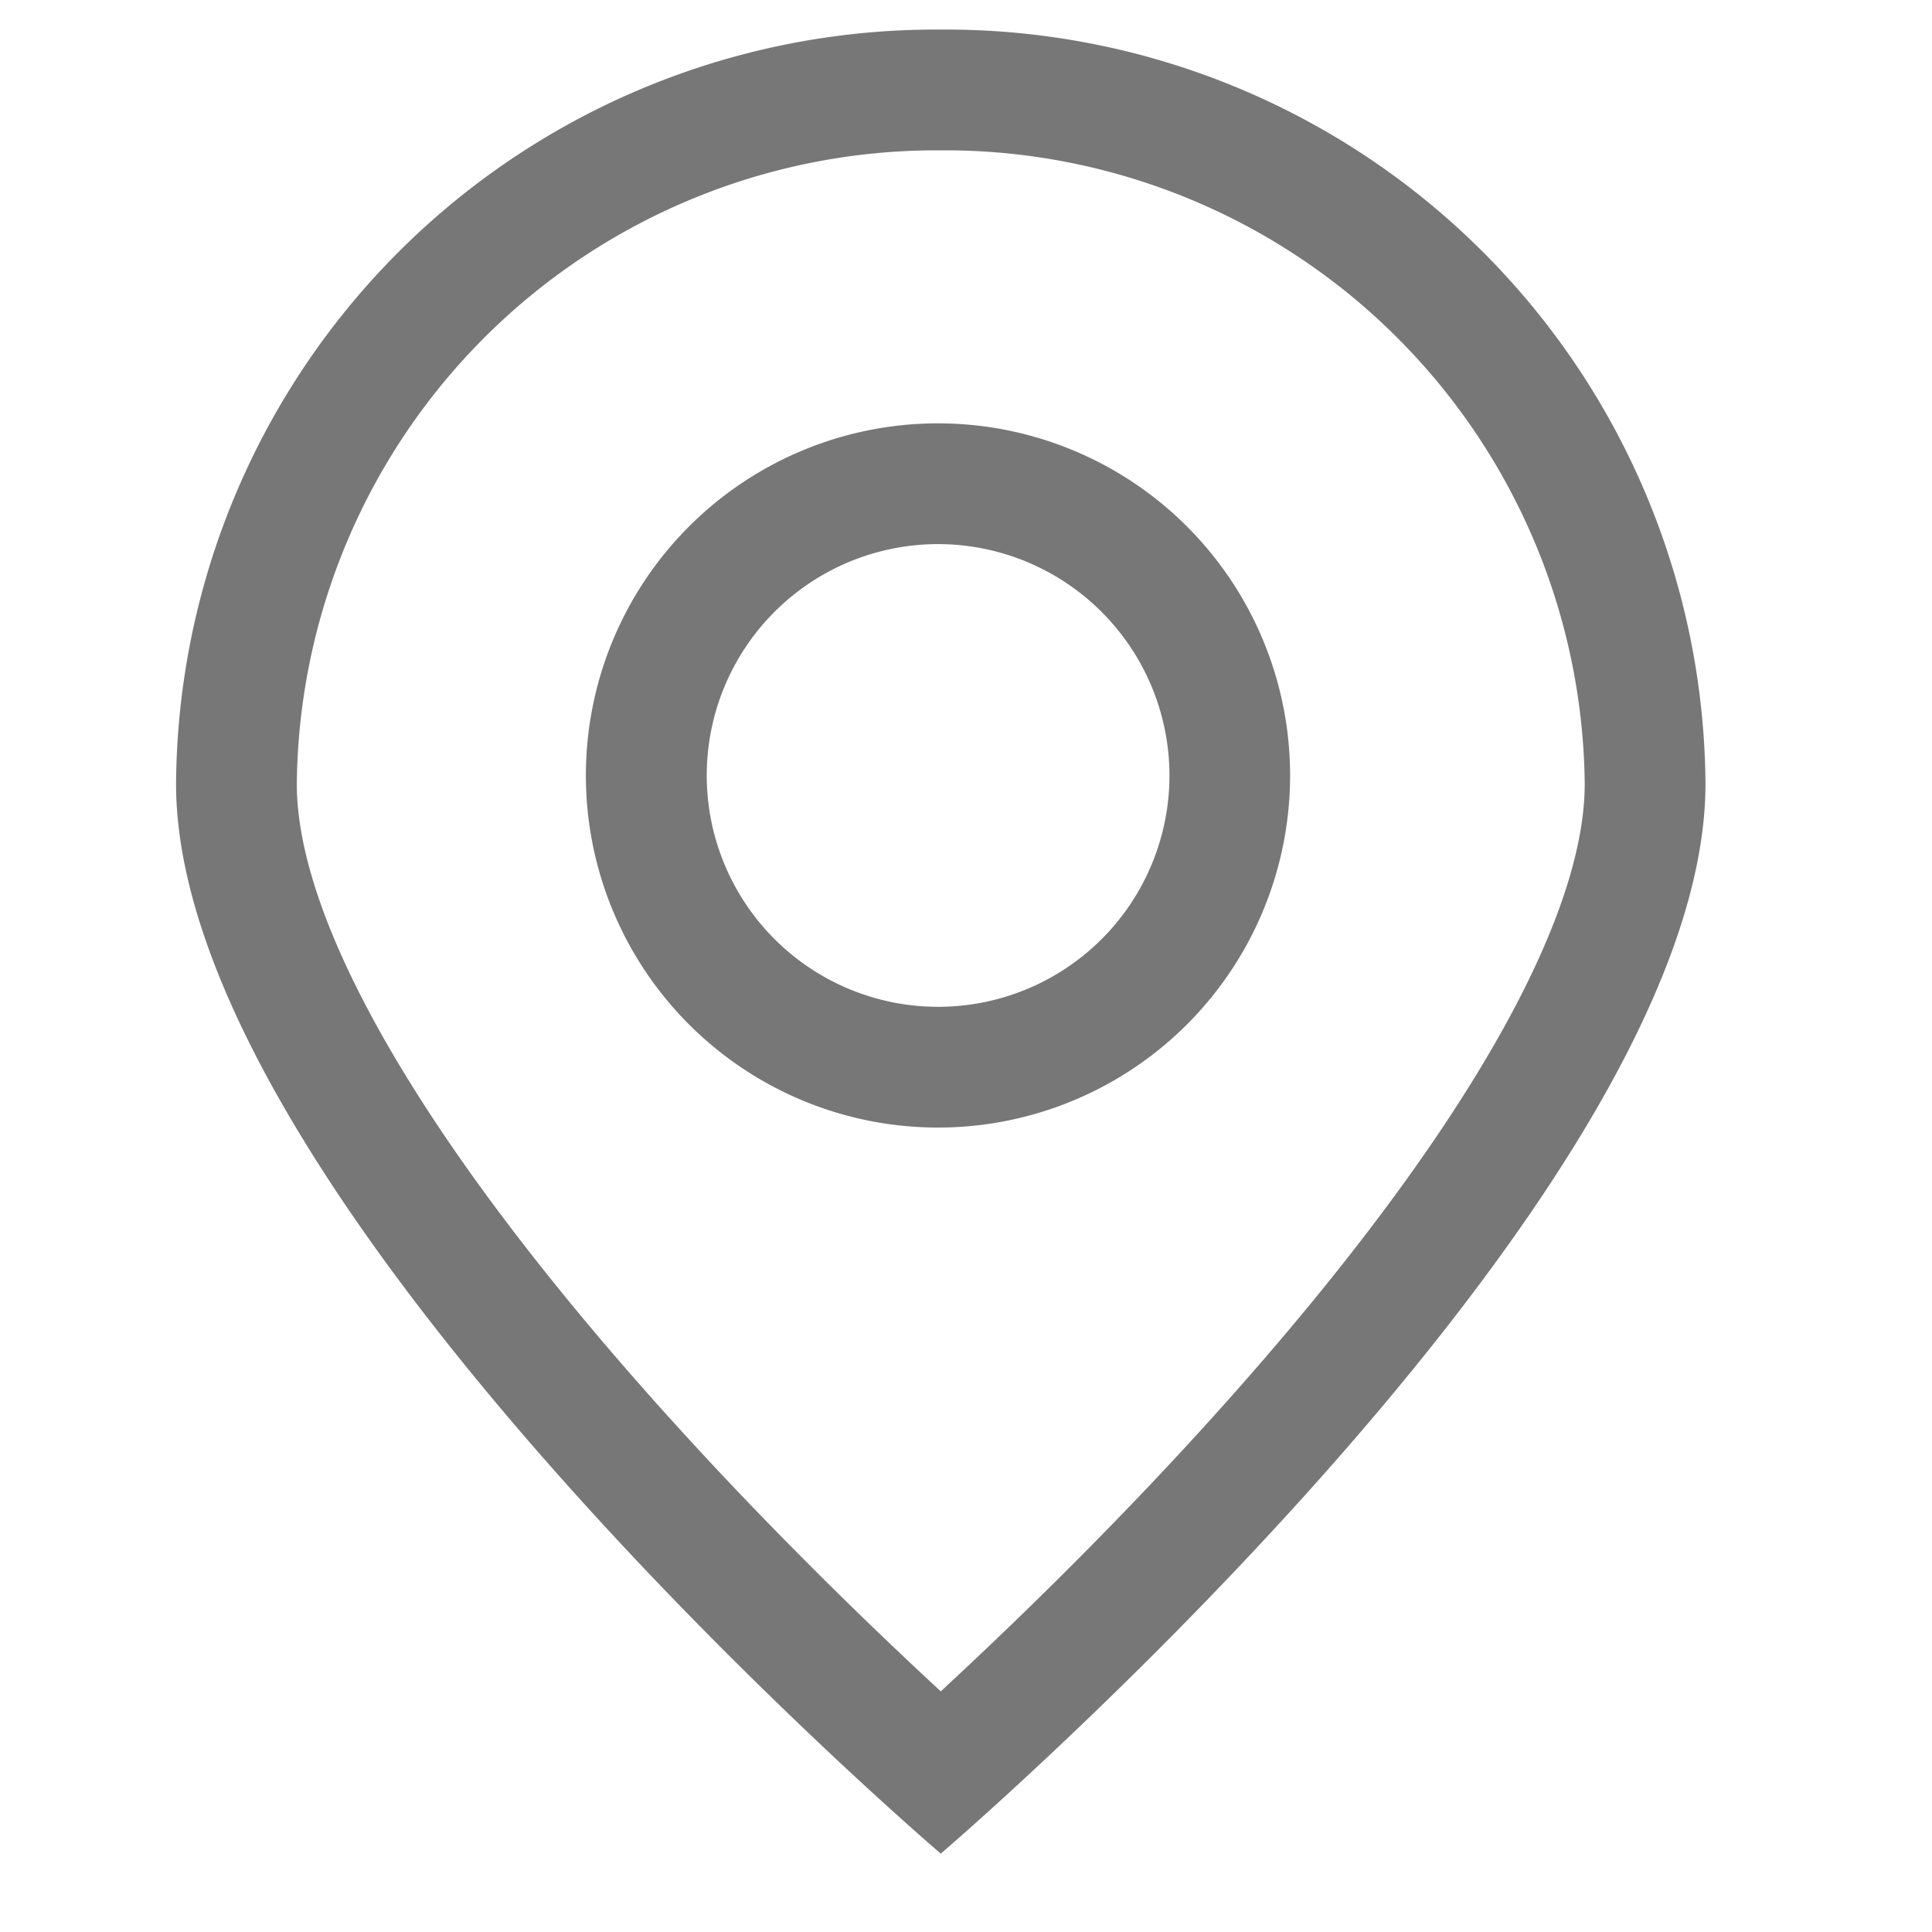 <svg xmlns="http://www.w3.org/2000/svg" width="16" height="16" viewBox="0 0 16 16"><g transform="translate(-4 -2.467)"><rect width="16" height="16" transform="translate(4 2.467)" fill="#98a6b5" opacity="0"/><g transform="translate(4 2.467)"><rect width="16" height="16" fill="#98a6b5" opacity="0"/><g transform="translate(0)"><rect width="16" height="16" fill="#98a6b5" opacity="0"/><path d="M6.333,1A5.3,5.3,0,0,0,1,6.246c0,1.142,1.03,2.933,2.9,5.043.914,1.032,1.838,1.923,2.433,2.473.595-.55,1.519-1.441,2.433-2.473,1.87-2.11,2.9-3.9,2.9-5.043A5.3,5.3,0,0,0,6.333,1m0-1a6.29,6.29,0,0,1,6.333,6.246c0,3.45-6.333,8.86-6.333,8.86S0,9.7,0,6.246A6.29,6.29,0,0,1,6.333,0Z" transform="translate(1.458 0.245)" fill="#777"/><path d="M2.916,1A1.916,1.916,0,1,0,4.833,2.916,1.918,1.918,0,0,0,2.916,1m0-1A2.916,2.916,0,1,1,0,2.916,2.916,2.916,0,0,1,2.916,0Z" transform="translate(4.852 3.506)" fill="#777"/></g></g></g></svg>